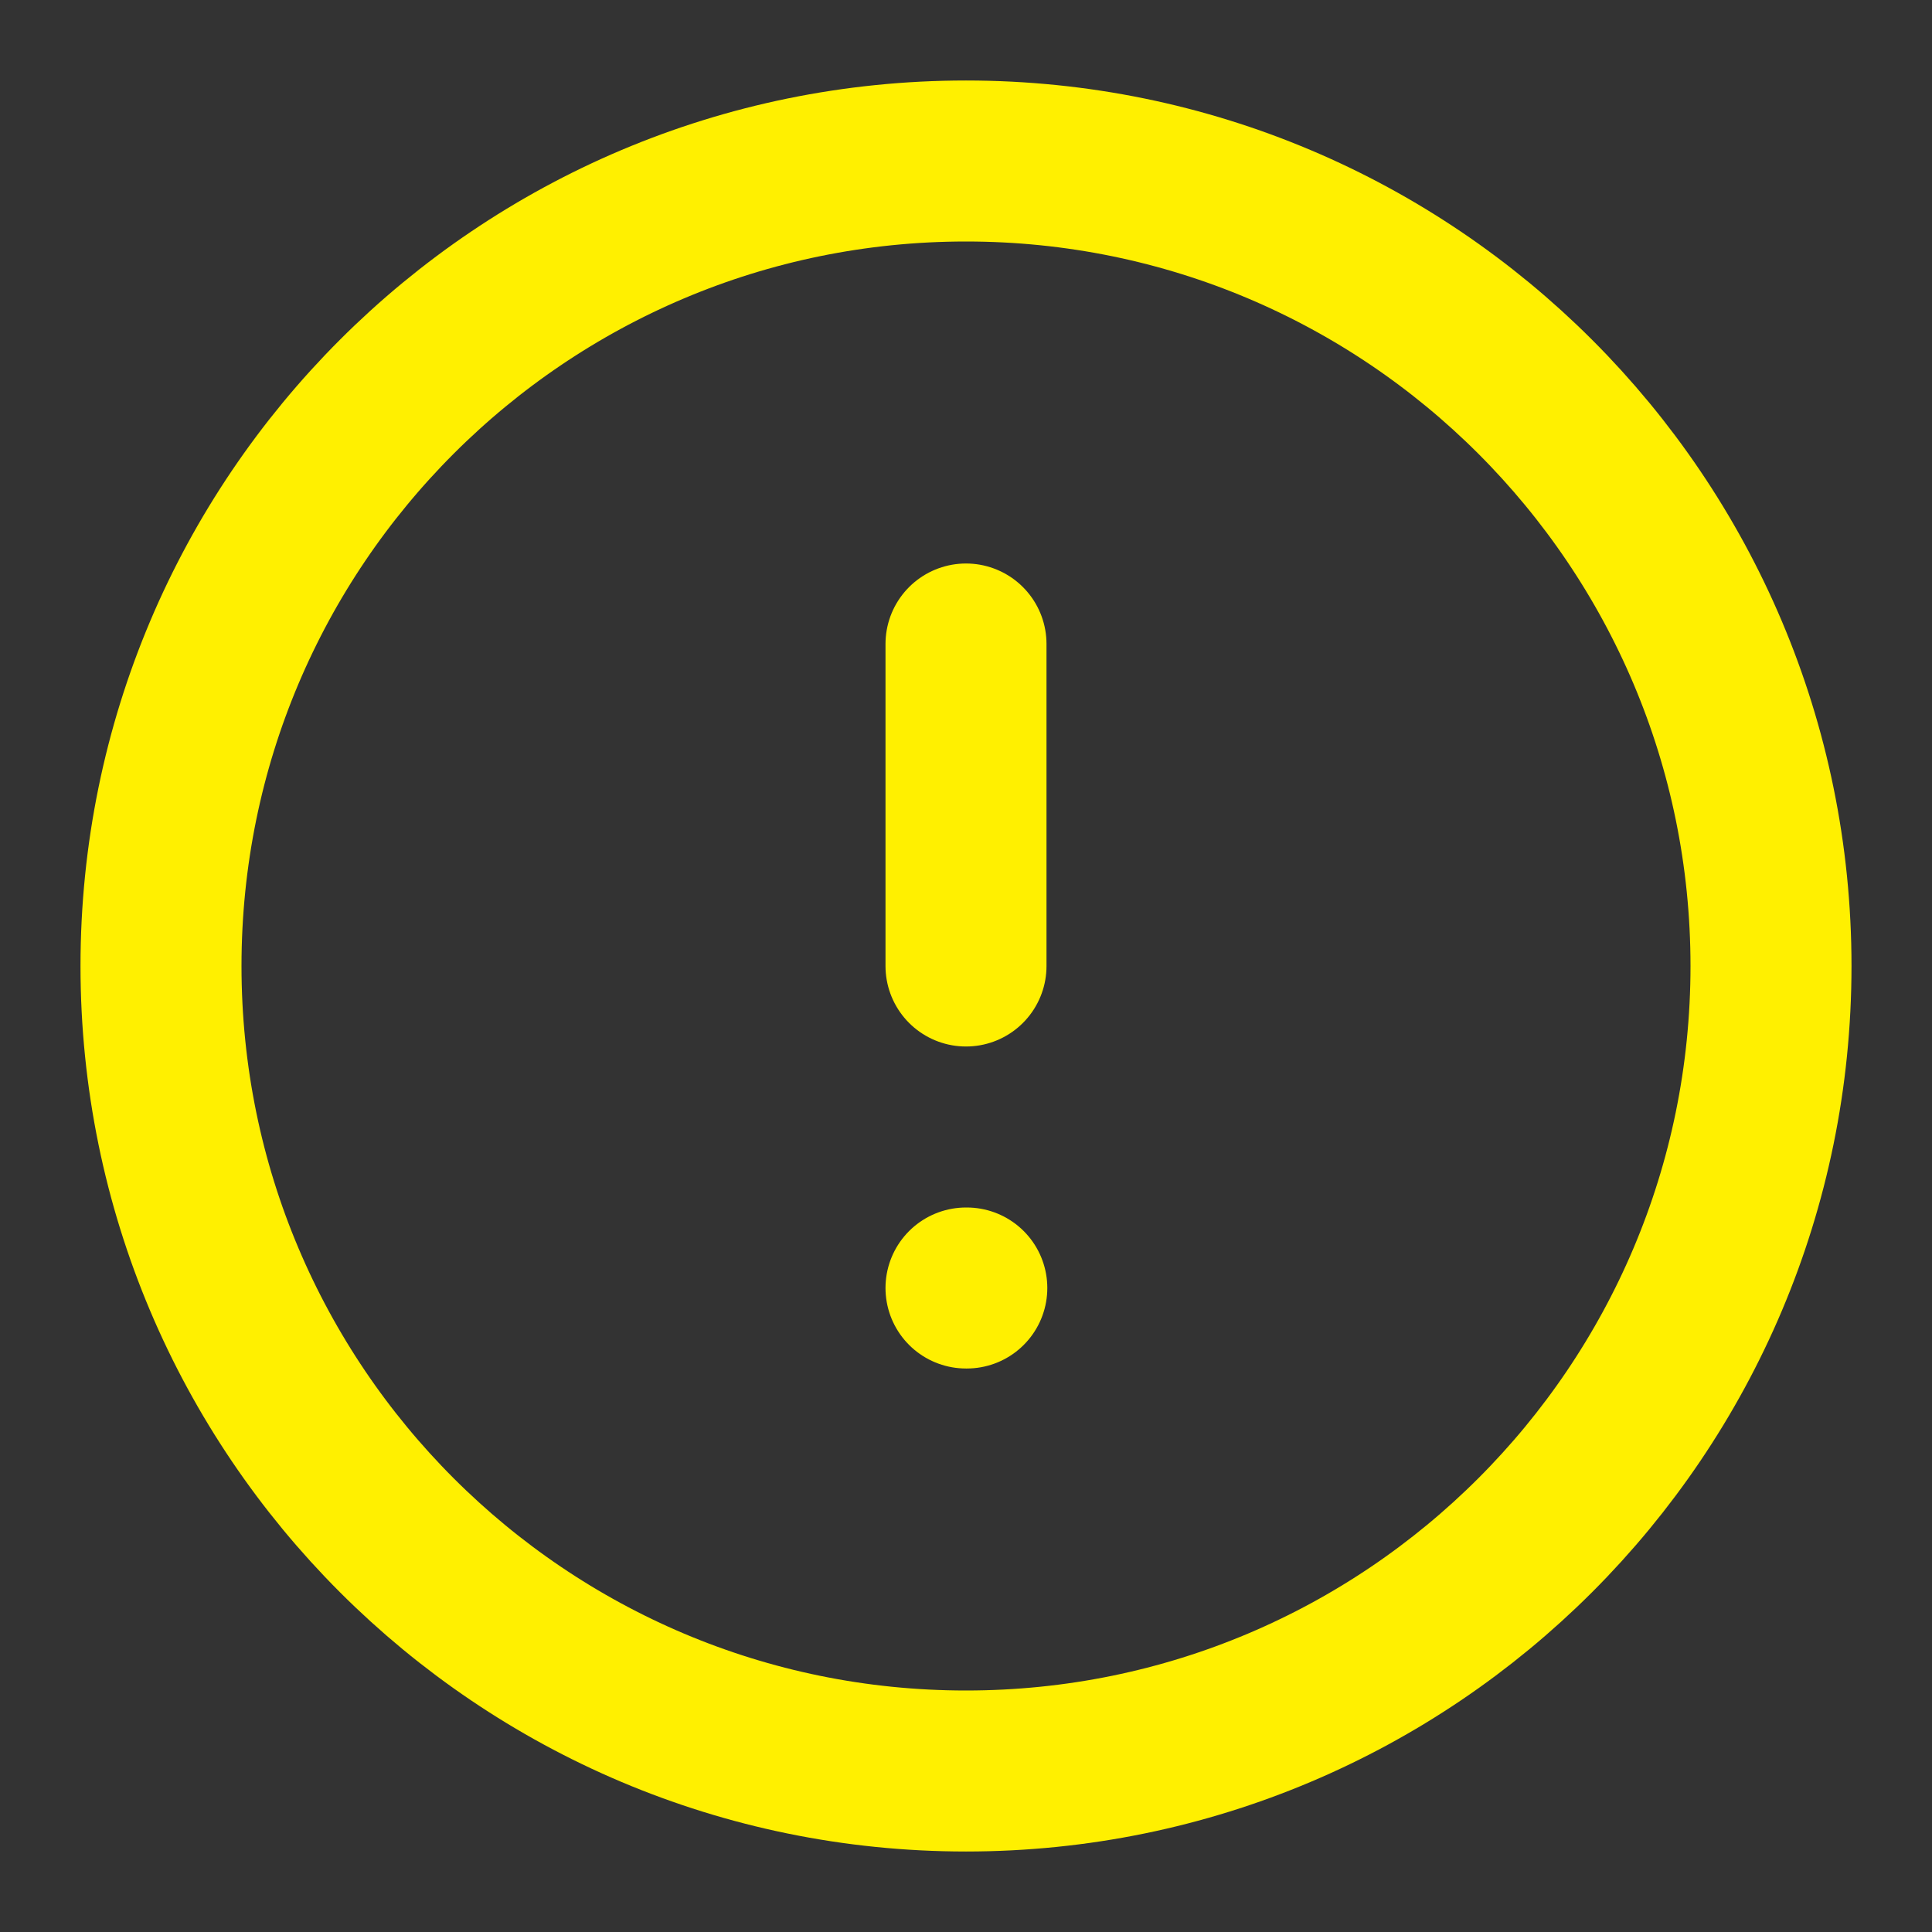 <svg width="48" height="48" viewBox="0 0 48 48" fill="none" xmlns="http://www.w3.org/2000/svg"><rect x="0" y="0" width="48" height="48" fill="#333333" stroke="none"/><path d="M24 44C35.046 44 44 35.046 44 24C44 12.954 35.046 4 24 4C12.954 4 4 12.954 4 24C4 35.046 12.954 44 24 44Z" stroke="#FFF000" stroke-width="4" stroke-linecap="round" stroke-linejoin="round"/><path d="M24 16V24" stroke="#FFF000" stroke-width="4" stroke-linecap="round" stroke-linejoin="round"/><path d="M24 32H24.02" stroke="#FFF000" stroke-width="4" stroke-linecap="round" stroke-linejoin="round"/></svg>